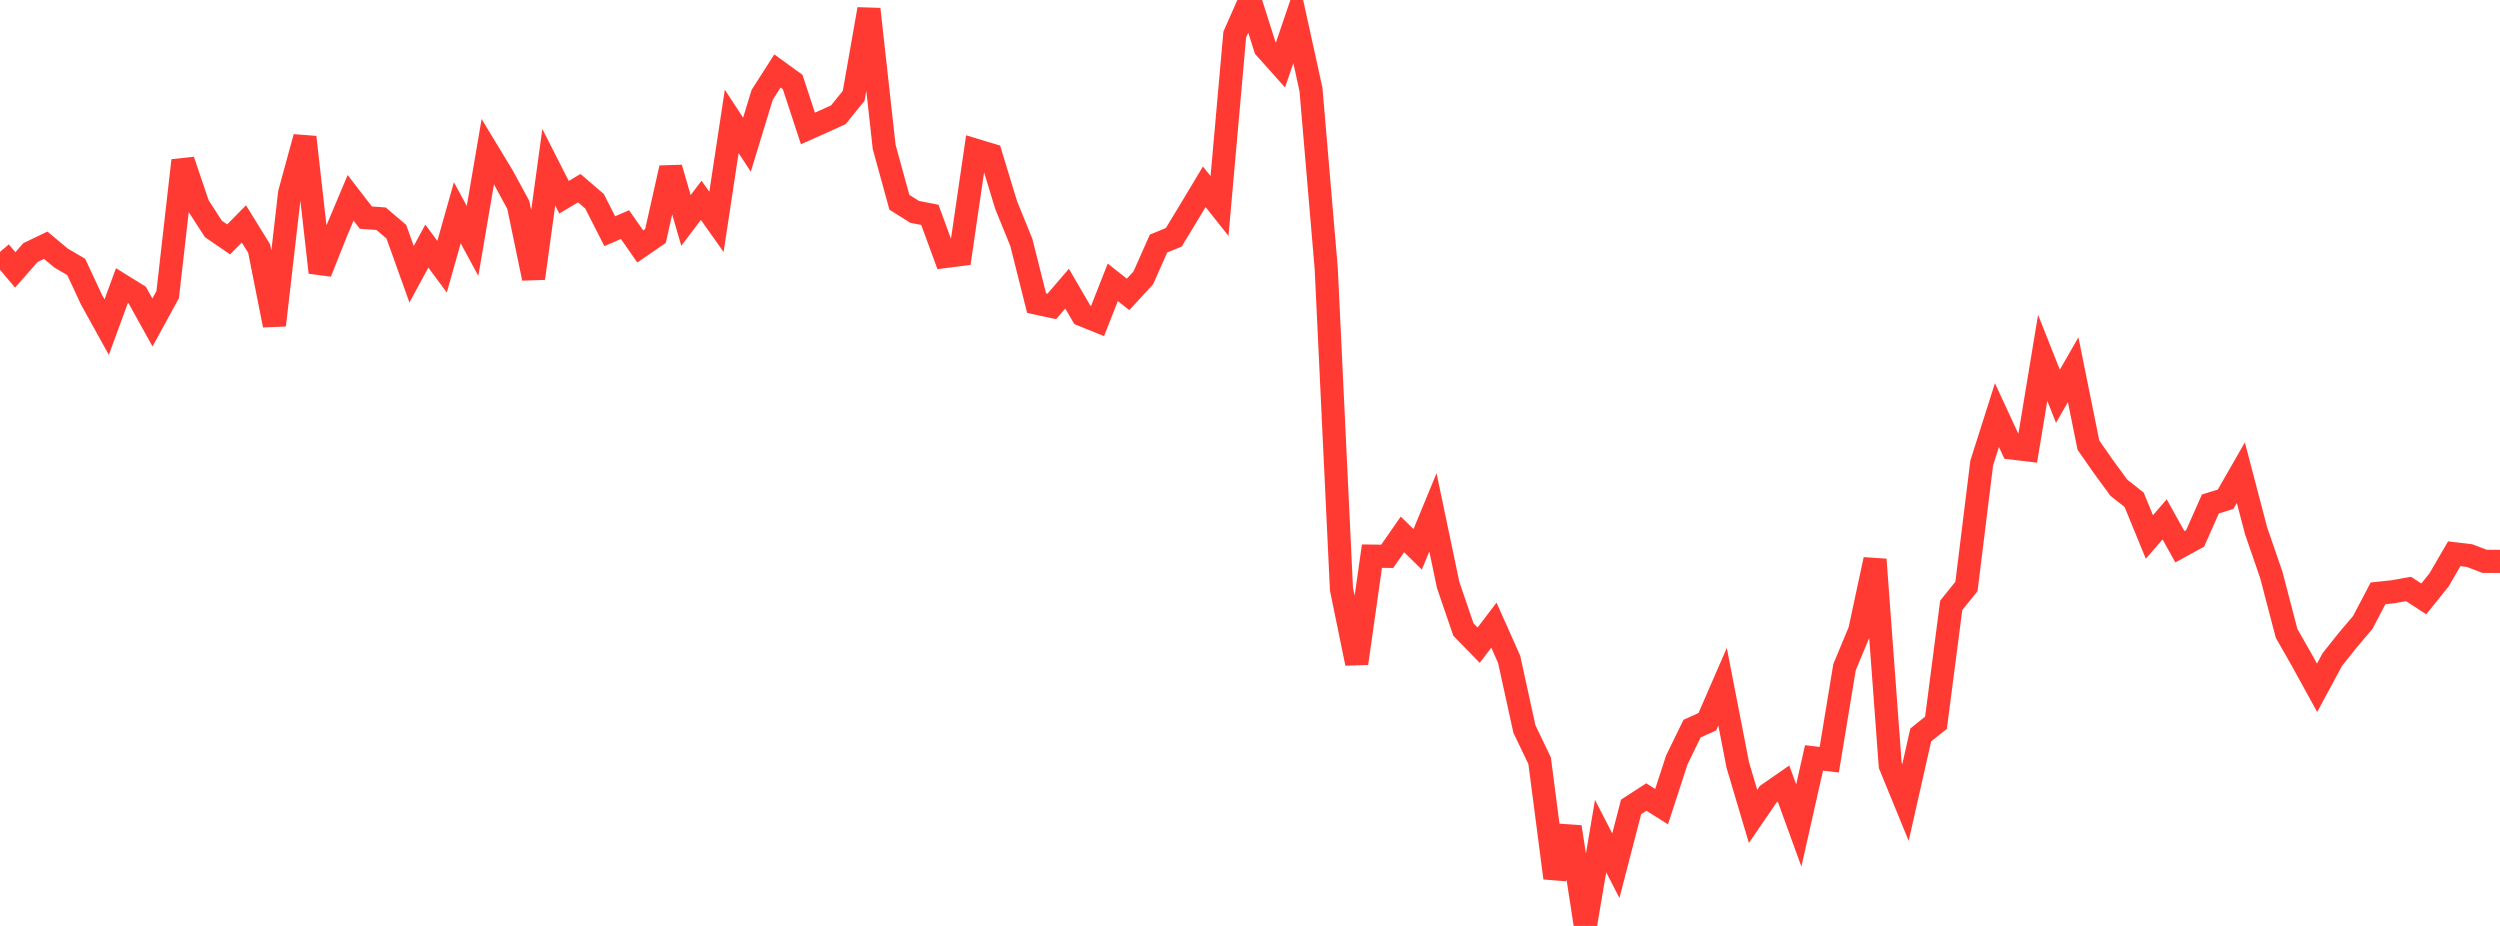 <?xml version="1.0" standalone="no"?>
<!DOCTYPE svg PUBLIC "-//W3C//DTD SVG 1.1//EN" "http://www.w3.org/Graphics/SVG/1.1/DTD/svg11.dtd">

<svg width="135" height="50" viewBox="0 0 135 50" preserveAspectRatio="none" 
  xmlns="http://www.w3.org/2000/svg"
  xmlns:xlink="http://www.w3.org/1999/xlink">


<polyline points="0.0, 13.601 0.823, 14.575 1.646, 13.638 2.47, 13.242 3.293, 13.932 4.116, 14.415 4.939, 16.18 5.762, 17.664 6.585, 15.418 7.409, 15.93 8.232, 17.414 9.055, 15.909 9.878, 8.667 10.701, 11.09 11.524, 12.364 12.348, 12.927 13.171, 12.091 13.994, 13.425 14.817, 17.561 15.64, 10.419 16.463, 7.407 17.287, 14.711 18.11, 12.639 18.933, 10.683 19.756, 11.751 20.579, 11.811 21.402, 12.512 22.226, 14.809 23.049, 13.289 23.872, 14.401 24.695, 11.489 25.518, 13.008 26.341, 8.185 27.165, 9.548 27.988, 11.066 28.811, 15.029 29.634, 9.029 30.457, 10.651 31.28, 10.161 32.104, 10.867 32.927, 12.485 33.75, 12.129 34.573, 13.309 35.396, 12.741 36.22, 9.069 37.043, 11.905 37.866, 10.817 38.689, 11.981 39.512, 6.555 40.335, 7.814 41.159, 5.119 41.982, 3.832 42.805, 4.43 43.628, 6.937 44.451, 6.57 45.274, 6.194 46.098, 5.176 46.921, 0.494 47.744, 7.929 48.567, 10.923 49.39, 11.441 50.213, 11.602 51.037, 13.85 51.86, 13.744 52.683, 8.113 53.506, 8.362 54.329, 11.066 55.152, 13.089 55.976, 16.368 56.799, 16.546 57.622, 15.587 58.445, 17.001 59.268, 17.335 60.091, 15.246 60.915, 15.898 61.738, 15.006 62.561, 13.151 63.384, 12.815 64.207, 11.456 65.03, 10.086 65.854, 11.124 66.677, 1.865 67.5, 0.0 68.323, 2.589 69.146, 3.51 69.97, 1.09 70.793, 4.833 71.616, 14.495 72.439, 31.812 73.262, 35.822 74.085, 30.031 74.909, 30.042 75.732, 28.859 76.555, 29.663 77.378, 27.666 78.201, 31.591 79.024, 33.993 79.848, 34.839 80.671, 33.759 81.494, 35.605 82.317, 39.365 83.14, 41.079 83.963, 47.412 84.787, 44.655 85.61, 50.0 86.433, 45.148 87.256, 46.75 88.079, 43.573 88.902, 43.04 89.726, 43.559 90.549, 41.033 91.372, 39.345 92.195, 38.974 93.018, 37.081 93.841, 41.314 94.665, 44.085 95.488, 42.882 96.311, 42.311 97.134, 44.577 97.957, 40.927 98.78, 41.025 99.604, 36.029 100.427, 34.051 101.25, 30.214 102.073, 41.329 102.896, 43.336 103.72, 39.687 104.543, 39.03 105.366, 32.689 106.189, 31.669 107.012, 25.005 107.835, 22.415 108.659, 24.196 109.482, 24.293 110.305, 19.323 111.128, 21.399 111.951, 19.965 112.774, 24.036 113.598, 25.218 114.421, 26.34 115.244, 26.989 116.067, 28.997 116.89, 28.047 117.713, 29.525 118.537, 29.074 119.36, 27.215 120.183, 26.958 121.006, 25.523 121.829, 28.664 122.652, 31.05 123.476, 34.204 124.299, 35.645 125.122, 37.142 125.945, 35.615 126.768, 34.581 127.591, 33.61 128.415, 32.039 129.238, 31.952 130.061, 31.804 130.884, 32.341 131.707, 31.317 132.53, 29.903 133.354, 30.002 134.177, 30.315 135.0, 30.315" fill="none" stroke="#ff3a33" stroke-width="1.25"/>

</svg>
